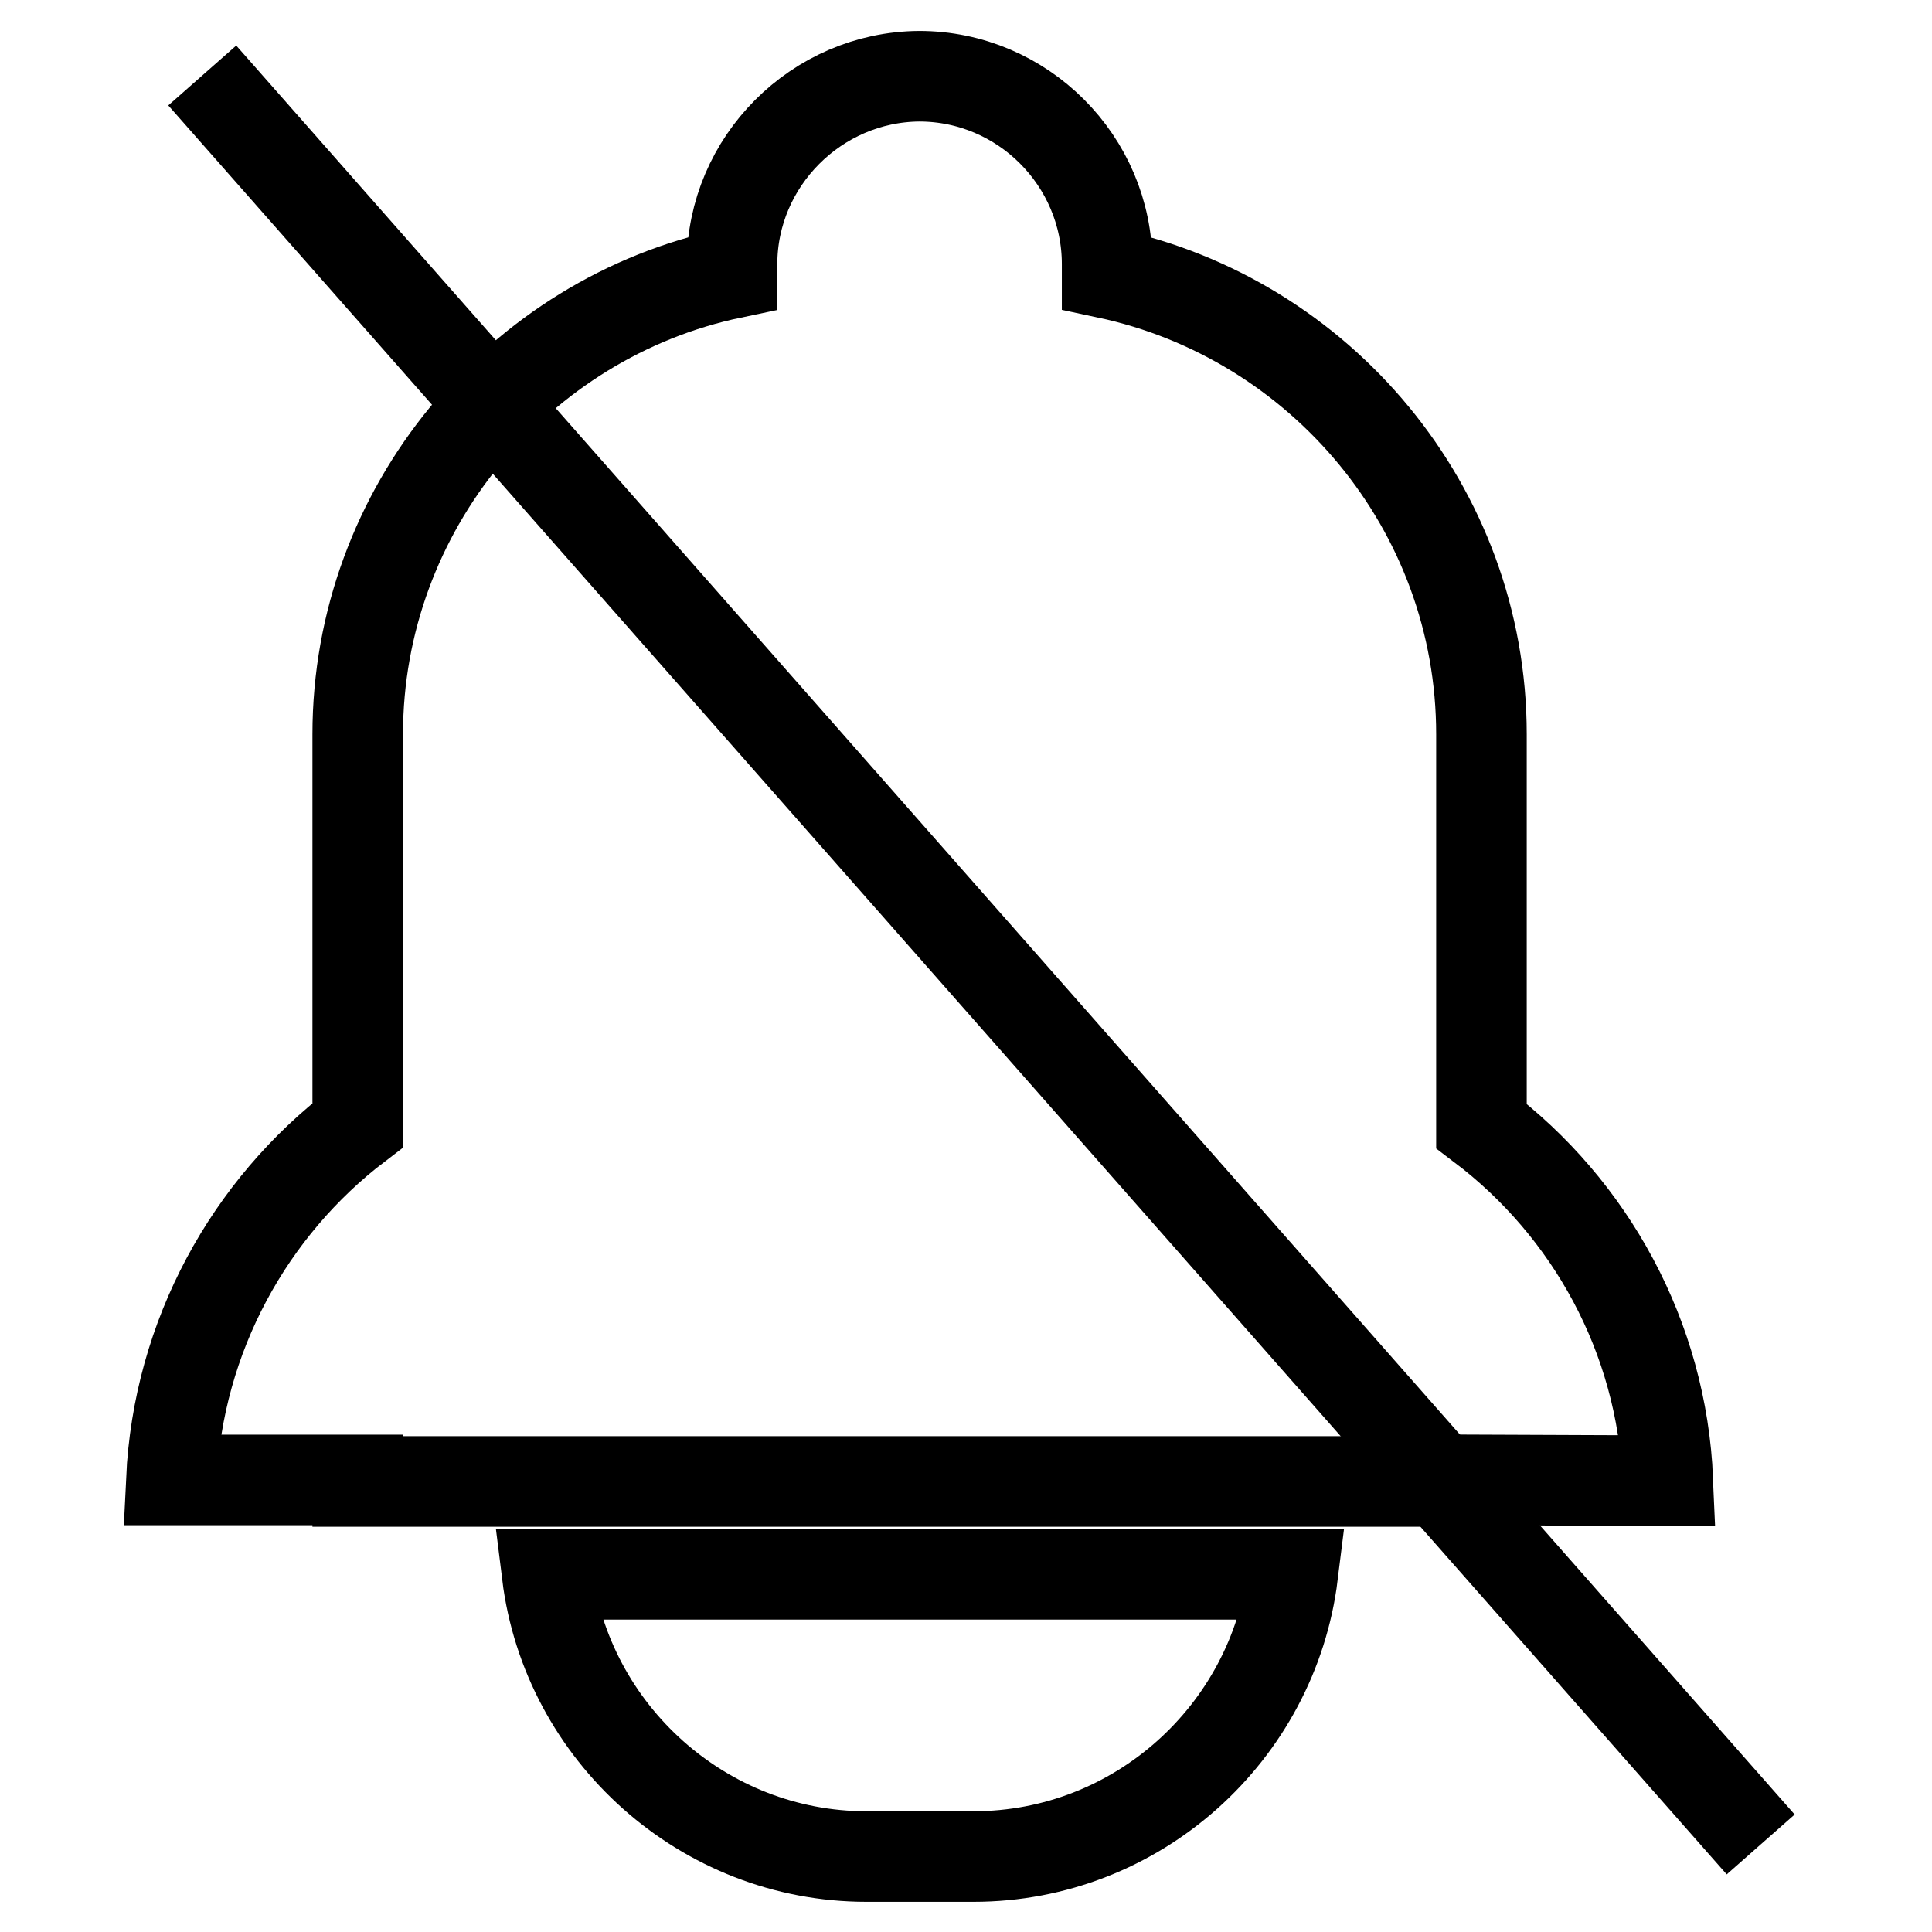 <?xml version="1.0" encoding="utf-8"?>
<!-- Svg Vector Icons : http://www.onlinewebfonts.com/icon -->
<!DOCTYPE svg PUBLIC "-//W3C//DTD SVG 1.1//EN" "http://www.w3.org/Graphics/SVG/1.1/DTD/svg11.dtd">
<svg version="1.1" xmlns="http://www.w3.org/2000/svg" xmlns:xlink="http://www.w3.org/1999/xlink" x="0px" y="0px" viewBox="0 0 256 256" enable-background="new 0 0 256 256" xml:space="preserve">
<g><g><path stroke-width="12" fill-opacity="0" stroke="#000000"  d="M221,196.2c-0.8-19.1-10.3-36.1-24.7-47V97.3c0-30-21.4-55.1-49.6-61.1V35c0-13.7-11.2-24.9-24.9-24.9l0,0C108.2,10.2,97,21.4,97,35v1.2c-28.2,5.9-49.6,31.2-49.6,61.1v51.8c-14.3,10.9-23.8,27.9-24.7,47h24.7v0.2h148.9v-0.2L221,196.2L221,196.2z M114.8,246H129c21.7,0,39.7-16.4,42.3-37.4H72.5C75.1,229.6,93.2,246,114.8,246z"/><path stroke-width="12" fill-opacity="0" stroke="#000000"  d="M26.8,10l206.5,234.4L26.8,10z"/></g></g>
</svg>